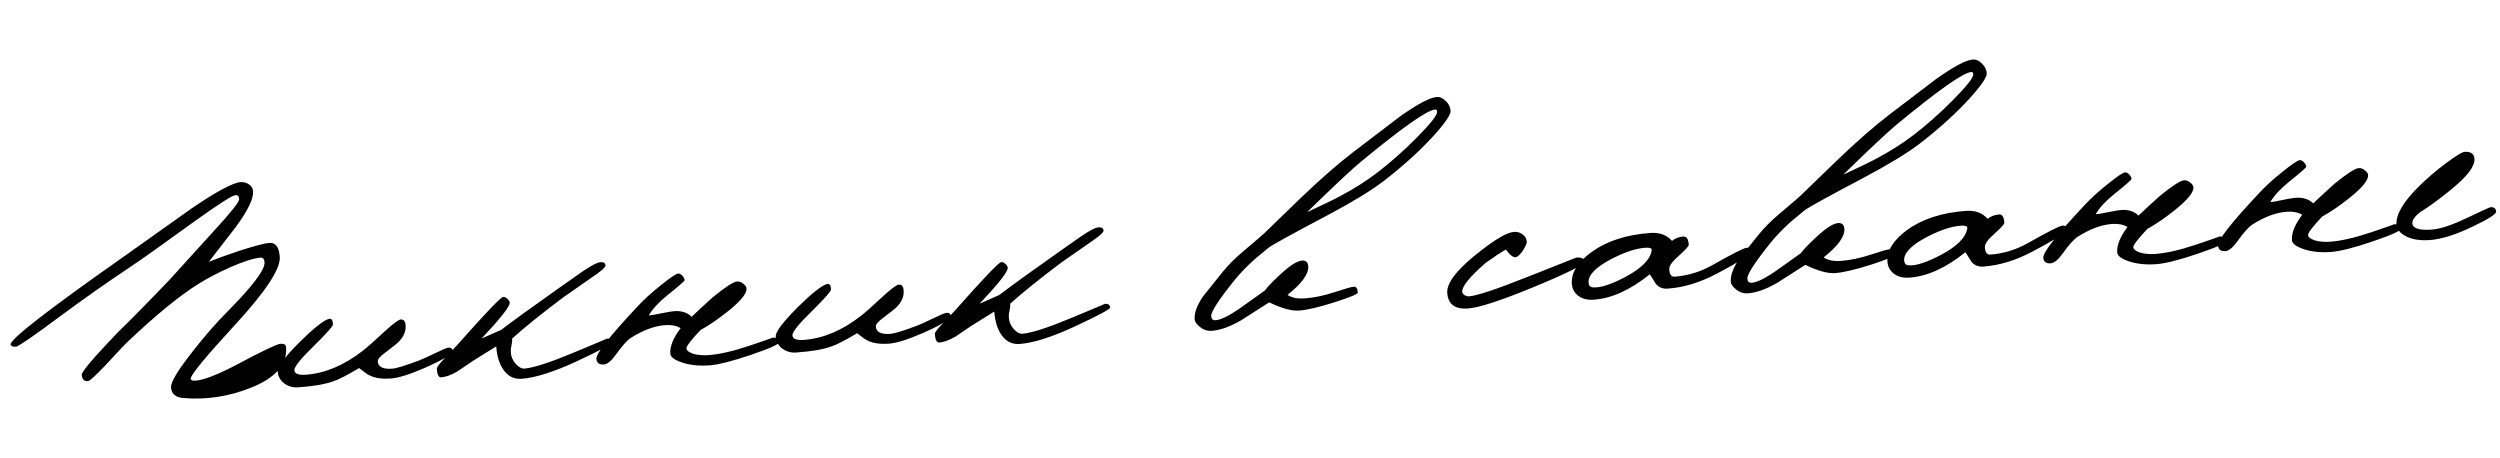<?xml version="1.0" encoding="UTF-8"?> <svg xmlns="http://www.w3.org/2000/svg" width="415" height="76" viewBox="0 0 415 76" fill="none"><path d="M47.492 57.638C47.694 60.527 45.699 62.786 41.508 64.416C37.89 65.844 34.194 66.395 30.421 66.072C29.142 65.966 28.465 65.377 28.39 64.306C28.328 63.43 29.557 61.404 32.074 58.227C34.081 55.673 35.892 53.59 37.508 51.977C41.865 47.595 44.001 44.788 43.914 43.554C43.876 43.003 43.662 42.74 43.272 42.768C42.136 42.847 40.382 43.41 38.009 44.457C36.144 45.305 34.524 46.152 33.148 46.998C30.02 48.913 26.07 52.124 21.298 56.633C20.868 57.021 19.578 58.383 17.425 60.719C15.814 62.397 14.879 63.245 14.619 63.264C13.97 63.309 13.619 62.958 13.567 62.212C13.533 61.725 15.522 59.385 19.534 55.19C21.581 53.221 24.443 50.314 28.121 46.469C30.605 43.751 33.088 41.017 35.571 38.267C38.359 35.235 39.737 33.492 39.706 33.037C39.674 32.583 39.463 32.369 39.074 32.397C38.554 32.433 36.322 33.861 32.377 36.681C26.697 40.796 23.077 43.365 21.518 44.387C17.747 46.901 13.986 49.545 10.233 52.318C5.583 55.775 3.063 57.516 2.674 57.544C2.089 57.584 1.787 57.459 1.767 57.167C1.705 56.29 8.016 51.397 20.7 42.487C24.429 39.846 28.173 37.187 31.932 34.51C36.011 31.746 38.684 30.32 39.95 30.232C40.469 30.195 40.935 30.326 41.347 30.623C41.757 30.888 41.979 31.264 42.013 31.751C42.099 32.984 41.144 34.959 39.149 37.675C37.654 39.606 36.158 41.537 34.662 43.468C35.803 42.996 37.473 42.391 39.672 41.65C42.288 40.815 43.969 40.371 44.715 40.319C45.754 40.246 46.33 41.021 46.444 42.644C46.582 44.624 44.136 48.35 39.104 53.822C34.103 59.259 31.623 62.27 31.664 62.854C31.682 63.114 31.934 63.227 32.421 63.193C33.849 63.093 36.23 62.16 39.564 60.394C43.651 58.217 45.987 57.108 46.571 57.067C47.156 57.026 47.462 57.216 47.492 57.638ZM75.104 58.154C75.145 58.738 73.615 59.709 70.514 61.067C68.013 62.155 66.13 62.744 64.865 62.832C63.437 62.932 62.283 62.768 61.406 62.34C61.104 62.231 60.505 61.816 59.606 61.096C57.634 62.278 56.202 63.014 55.309 63.305C53.941 63.792 51.991 64.124 49.459 64.301C48.615 64.36 47.849 64.136 47.162 63.63C46.507 63.121 46.151 62.461 46.094 61.65C46.042 60.903 47.234 59.303 49.672 56.85C52.051 54.498 53.689 53.193 54.584 52.935C54.999 52.808 55.231 53.102 55.281 53.816C55.302 54.108 54.229 55.324 52.063 57.465C49.895 59.574 48.83 60.904 48.869 61.456C48.91 62.04 49.531 62.29 50.731 62.206C53.944 61.981 57.113 60.651 60.236 58.215C60.856 57.747 62.115 56.632 64.014 54.868C65.332 53.667 66.17 53.054 66.527 53.029C67.014 52.995 67.281 53.319 67.329 54.001C67.397 54.974 67.02 55.881 66.198 56.721C65.894 57.036 65.138 57.644 63.929 58.544C63.091 59.157 62.684 59.642 62.709 59.999C62.773 60.907 63.568 61.308 65.093 61.202C65.807 61.152 67.324 60.687 69.643 59.807C70.151 59.609 71.083 59.185 72.44 58.535C73.512 58.004 74.178 57.729 74.437 57.711C74.859 57.681 75.082 57.829 75.104 58.154ZM101.603 56.839C101.622 57.098 99.657 58.149 95.709 59.99C91.886 61.758 88.839 62.721 86.567 62.88C85.236 62.973 84.184 62.394 83.412 61.144C82.823 60.174 82.477 58.959 82.374 57.498C81.593 57.977 80.296 58.785 78.484 59.923C77.611 60.506 76.755 61.087 75.915 61.668C74.88 62.262 73.99 62.585 73.243 62.638C72.821 62.667 72.576 62.195 72.508 61.221C72.492 60.994 72.879 60.462 73.668 59.624C74.367 58.89 75.081 58.139 75.81 57.37C80.556 52.016 83.124 49.325 83.513 49.298C83.773 49.28 84.008 49.377 84.219 49.591C84.462 49.802 84.591 50.021 84.607 50.249C84.65 50.865 83.093 52.849 79.936 56.201C80.789 55.815 81.88 55.331 83.21 54.749C85.129 53.278 88.373 50.931 92.942 47.709C94.248 46.802 95.538 45.897 96.812 44.992C98.214 44.046 99.158 43.556 99.645 43.522C100.197 43.484 100.486 43.659 100.513 44.048C100.536 44.373 99.721 45.082 98.069 46.176C95.238 48.135 93.73 49.187 93.544 49.33C89.95 52.028 87.109 54.313 85.022 56.188C85.047 56.545 85.009 56.923 84.906 57.321C84.803 57.72 84.766 58.114 84.793 58.503C84.843 59.217 85.115 59.85 85.611 60.403C86.106 60.955 86.581 61.216 87.035 61.184C88.496 61.082 91.207 60.207 95.168 58.56C98.94 56.992 100.793 56.21 100.728 56.215C101.28 56.176 101.572 56.384 101.603 56.839ZM129.384 56.755C129.409 57.112 127.845 57.825 124.691 58.893C121.569 59.959 119.246 60.546 117.72 60.653C116.032 60.771 114.538 60.614 113.236 60.184C111.966 59.751 111.312 59.258 111.273 58.706C111.189 57.505 111.759 56.096 112.983 54.477C112.302 54.068 111.459 53.899 110.453 53.969C108.668 54.094 106.76 54.798 104.73 56.082C104.106 56.484 103.304 57.372 102.323 58.745C101.522 59.877 100.829 60.464 100.245 60.505C99.466 60.559 99.053 60.246 99.005 59.564C98.944 58.688 101.205 55.806 105.788 50.92C106.879 49.735 108.197 48.534 109.743 47.317C111.286 46.067 112.236 45.43 112.593 45.405C112.788 45.392 113.008 45.507 113.254 45.751C113.499 45.994 113.631 46.246 113.649 46.506C113.658 46.635 112.705 47.468 110.791 49.005C109.37 50.148 108.339 51.264 107.698 52.352C107.96 52.366 108.653 52.253 109.778 52.011C110.902 51.769 111.758 51.644 112.344 51.636C113.39 51.66 114.211 51.978 114.808 52.589C115.572 51.85 116.736 50.774 118.3 49.36C120.398 47.648 121.756 46.77 122.372 46.727C122.729 46.702 123.064 46.826 123.377 47.097C123.719 47.334 123.901 47.599 123.921 47.891C123.98 48.735 122.928 50.015 120.765 51.732C119.097 53.055 117.602 54.073 116.282 54.785C114.704 56.461 113.927 57.477 113.952 57.834C113.977 58.191 114.356 58.491 115.091 58.733C115.823 58.943 116.66 59.015 117.601 58.949C119.419 58.822 121.682 58.305 124.39 57.398C127.099 56.491 128.356 56.044 128.162 56.058C128.94 56.003 129.348 56.236 129.384 56.755ZM157.78 52.372C157.821 52.956 156.291 53.928 153.19 55.286C150.689 56.374 148.806 56.962 147.54 57.051C146.112 57.151 144.959 56.987 144.081 56.559C143.78 56.45 143.181 56.035 142.282 55.315C140.31 56.496 138.878 57.233 137.985 57.523C136.616 58.01 134.667 58.343 132.135 58.52C131.291 58.578 130.525 58.355 129.838 57.849C129.182 57.34 128.826 56.68 128.77 55.868C128.718 55.122 129.91 53.522 132.348 51.069C134.727 48.717 136.365 47.412 137.26 47.154C137.675 47.027 137.907 47.321 137.957 48.035C137.978 48.327 136.905 49.543 134.739 51.684C132.571 53.793 131.506 55.123 131.545 55.674C131.586 56.259 132.206 56.509 133.407 56.425C136.62 56.2 139.789 54.87 142.912 52.433C143.532 51.966 144.791 50.851 146.69 49.087C148.008 47.886 148.846 47.273 149.203 47.248C149.69 47.214 149.957 47.538 150.005 48.219C150.073 49.193 149.696 50.1 148.874 50.94C148.57 51.255 147.813 51.862 146.604 52.762C145.767 53.375 145.36 53.86 145.385 54.217C145.449 55.126 146.243 55.527 147.769 55.42C148.483 55.371 149.999 54.906 152.319 54.026C152.827 53.828 153.759 53.404 155.116 52.754C156.188 52.223 156.854 51.948 157.113 51.93C157.535 51.9 157.757 52.048 157.78 52.372ZM184.279 51.057C184.297 51.317 182.332 52.368 178.384 54.209C174.562 55.977 171.514 56.94 169.243 57.099C167.912 57.192 166.86 56.613 166.088 55.362C165.498 54.393 165.152 53.178 165.05 51.717C164.268 52.196 162.972 53.004 161.159 54.142C160.287 54.724 159.431 55.306 158.591 55.887C157.556 56.481 156.665 56.804 155.919 56.856C155.497 56.886 155.252 56.414 155.184 55.44C155.168 55.213 155.555 54.68 156.344 53.842C157.043 53.109 157.757 52.358 158.486 51.589C163.232 46.235 165.8 43.544 166.189 43.517C166.449 43.498 166.684 43.596 166.895 43.81C167.138 44.021 167.267 44.24 167.283 44.467C167.326 45.084 165.769 47.068 162.611 50.42C163.465 50.034 164.556 49.55 165.885 48.968C167.805 47.497 171.049 45.15 175.618 41.928C176.924 41.021 178.214 40.115 179.488 39.211C180.89 38.265 181.834 37.775 182.321 37.741C182.872 37.702 183.162 37.878 183.189 38.267C183.212 38.592 182.397 39.301 180.745 40.395C177.914 42.354 176.406 43.405 176.22 43.549C172.626 46.246 169.785 48.532 167.698 50.407C167.723 50.764 167.684 51.142 167.582 51.54C167.479 51.939 167.442 52.333 167.469 52.722C167.519 53.436 167.791 54.069 168.287 54.622C168.782 55.174 169.257 55.434 169.711 55.403C171.171 55.301 173.883 54.426 177.844 52.779C181.616 51.211 183.469 50.429 183.404 50.434C183.956 50.395 184.247 50.603 184.279 51.057ZM240.8 18.388C240.846 19.037 239.869 20.459 237.87 22.654C235.597 25.128 232.882 27.585 229.726 30.023C227.684 31.601 224.54 33.517 220.295 35.77C214.319 38.928 211.069 40.721 210.544 41.149C210.052 41.575 209.282 42.215 208.233 43.072C206.944 44.238 205.85 45.374 204.949 46.481C202.308 49.764 201.013 51.763 201.063 52.477C201.097 52.963 201.341 53.191 201.795 53.159C202.607 53.102 203.854 52.51 205.536 51.381C206.996 50.333 208.471 49.284 209.963 48.234C210.379 47.651 211.138 46.847 212.241 45.824C213.984 44.17 215.278 43.313 216.122 43.254C216.771 43.208 217.119 43.526 217.167 44.208C217.255 45.474 216.11 47.054 213.731 48.949C214.417 49.423 215.36 49.618 216.561 49.534C218.119 49.425 219.774 49.081 221.528 48.502C223.281 47.922 224.352 47.619 224.742 47.592C225.131 47.565 225.35 47.892 225.397 48.574C225.413 48.801 224.146 49.33 221.595 50.16C218.946 50.998 216.957 51.463 215.626 51.556C214.393 51.642 212.746 51.187 210.687 50.189C209.126 51.179 207.58 52.168 206.051 53.155C204.202 54.23 202.564 54.818 201.136 54.917C200.389 54.97 199.703 54.724 199.078 54.181C198.592 53.758 198.337 53.368 198.312 53.011C198.237 51.94 198.702 50.668 199.708 49.196C199.917 48.92 200.997 47.573 202.948 45.153C203.879 44.012 204.976 42.908 206.239 41.841C208.548 39.886 209.748 38.856 209.838 38.752C211.853 36.785 213.87 34.834 215.887 32.899C219.188 29.733 222.108 27.18 224.646 25.242C229.104 21.831 231.721 19.838 232.496 19.262C235.387 17.234 237.385 16.181 238.488 16.104C239.04 16.065 239.545 16.291 240.003 16.781C240.491 17.236 240.757 17.772 240.8 18.388ZM238.561 18.545C238.543 18.285 238.436 18.162 238.242 18.176C236.911 18.269 232.792 21.166 225.885 26.867C224.374 28.114 221.405 30.898 216.979 35.22C219.632 33.99 221.478 33.095 222.515 32.533C224.716 31.368 226.715 30.103 228.511 28.738C230.741 27.049 232.983 25.066 235.238 22.789C237.492 20.511 238.6 19.097 238.561 18.545ZM263.018 43.399C263.054 43.918 260.092 45.397 254.131 47.836C248.963 49.959 245.471 51.084 243.653 51.211C241.511 51.36 240.374 50.494 240.243 48.612C240.122 46.892 242.028 44.524 245.959 41.51C248.465 39.573 250.254 38.568 251.325 38.493C251.877 38.454 252.36 38.6 252.774 38.929C253.186 39.227 253.411 39.635 253.447 40.154C253.461 40.349 253.293 40.752 252.945 41.364C252.505 42.079 252.096 42.516 251.715 42.673C251.302 42.832 250.719 42.416 249.965 41.425C249.18 41.871 248.074 42.601 246.644 43.614C243.97 45.954 242.664 47.562 242.725 48.438C242.739 48.633 242.866 48.819 243.107 48.998C243.378 49.142 243.627 49.207 243.854 49.191C245.153 49.1 248.388 48.026 253.56 45.968C258.922 43.832 261.62 42.763 261.652 42.761C262.529 42.699 262.984 42.912 263.018 43.399ZM290.724 41.608C290.76 42.127 288.844 43.403 284.974 45.435C282.207 46.9 279.492 47.726 276.831 47.912C276.019 47.969 275.365 47.705 274.867 47.12C274.537 46.589 274.206 46.057 273.875 45.526C270.633 48.133 267.535 49.541 264.582 49.747C263.511 49.822 262.648 49.605 261.993 49.096C261.337 48.588 260.981 47.928 260.925 47.117C260.798 45.299 261.881 43.544 264.177 41.85C266.722 40.009 269.991 38.949 273.983 38.669C275.508 38.563 276.697 39.002 277.548 39.986C278.105 39.555 278.741 39.315 279.455 39.265C279.974 39.229 280.267 39.681 280.333 40.623C280.348 40.85 279.804 41.459 278.699 42.449C277.592 43.407 277.058 44.162 277.096 44.714C277.155 45.557 277.444 45.961 277.964 45.925C280.171 45.771 282.262 45.135 284.239 44.019C287.596 42.12 289.502 41.156 289.956 41.124C290.443 41.09 290.699 41.251 290.724 41.608ZM274.184 41.542C274.226 41.213 273.858 41.075 273.079 41.13C271.521 41.239 269.625 41.877 267.391 43.044C264.844 44.396 263.613 45.689 263.7 46.922C263.734 47.409 263.98 47.669 264.439 47.702C265.621 47.815 267.423 47.233 269.845 45.955C272.517 44.528 273.964 43.057 274.184 41.542ZM329.799 12.165C329.845 12.814 328.868 14.236 326.869 16.43C324.596 18.905 321.881 21.361 318.725 23.8C316.683 25.378 313.539 27.293 309.294 29.547C303.318 32.705 300.068 34.497 299.543 34.925C299.051 35.351 298.281 35.992 297.232 36.848C295.943 38.014 294.849 39.151 293.948 40.258C291.307 43.541 290.012 45.539 290.062 46.253C290.096 46.74 290.34 46.968 290.794 46.936C291.606 46.879 292.853 46.286 294.535 45.158C295.994 44.11 297.47 43.061 298.962 42.011C299.378 41.427 300.137 40.624 301.24 39.601C302.983 37.946 304.277 37.089 305.121 37.03C305.77 36.985 306.118 37.303 306.166 37.984C306.254 39.25 305.109 40.831 302.73 42.725C303.416 43.199 304.359 43.394 305.56 43.31C307.118 43.202 308.773 42.857 310.526 42.278C312.28 41.699 313.351 41.396 313.741 41.368C314.13 41.341 314.349 41.669 314.396 42.35C314.412 42.577 313.145 43.106 310.594 43.937C307.945 44.774 305.956 45.24 304.625 45.333C303.392 45.419 301.745 44.963 299.686 43.966C298.125 44.956 296.579 45.944 295.05 46.932C293.201 48.007 291.563 48.594 290.135 48.694C289.388 48.746 288.702 48.501 288.077 47.957C287.591 47.535 287.336 47.145 287.311 46.788C287.236 45.717 287.701 44.445 288.707 42.972C288.916 42.697 289.996 41.349 291.947 38.93C292.878 37.788 293.975 36.684 295.238 35.618C297.547 33.663 298.747 32.633 298.837 32.529C300.852 30.561 302.869 28.61 304.886 26.675C308.187 23.509 311.107 20.957 313.645 19.018C318.103 15.608 320.72 13.615 321.495 13.039C324.386 11.011 326.384 9.958 327.487 9.88C328.039 9.842 328.544 10.068 329.002 10.557C329.49 11.012 329.756 11.548 329.799 12.165ZM327.56 12.321C327.542 12.062 327.435 11.939 327.241 11.952C325.91 12.045 321.791 14.943 314.884 20.644C313.373 21.891 310.404 24.675 305.978 28.996C308.631 27.767 310.476 26.872 311.513 26.31C313.715 25.145 315.714 23.88 317.51 22.515C319.74 20.826 321.982 18.843 324.236 16.565C326.491 14.288 327.598 12.873 327.56 12.321ZM343.115 37.945C343.152 38.464 341.235 39.739 337.366 41.771C334.598 43.237 331.884 44.062 329.222 44.249C328.411 44.305 327.756 44.041 327.259 43.456C326.928 42.925 326.598 42.394 326.267 41.862C323.025 44.47 319.927 45.877 316.973 46.084C315.902 46.158 315.039 45.942 314.384 45.433C313.729 44.924 313.373 44.264 313.316 43.453C313.189 41.635 314.273 39.88 316.568 38.187C319.114 36.345 322.382 35.285 326.374 35.006C327.9 34.899 329.088 35.338 329.94 36.322C330.497 35.892 331.132 35.652 331.846 35.602C332.366 35.565 332.658 36.018 332.724 36.959C332.74 37.186 332.195 37.795 331.091 38.785C329.983 39.743 329.449 40.498 329.488 41.05C329.547 41.894 329.836 42.298 330.355 42.261C332.562 42.107 334.654 41.472 336.631 40.355C339.988 38.457 341.893 37.492 342.348 37.46C342.834 37.426 343.09 37.588 343.115 37.945ZM326.575 37.878C326.618 37.549 326.249 37.412 325.47 37.466C323.912 37.575 322.016 38.213 319.782 39.381C317.235 40.733 316.005 42.026 316.091 43.259C316.125 43.746 316.372 44.006 316.83 44.039C318.012 44.152 319.814 43.569 322.236 42.291C324.909 40.865 326.355 39.394 326.575 37.878ZM369.567 39.96C369.592 40.317 368.028 41.029 364.874 42.098C361.752 43.164 359.429 43.751 357.903 43.857C356.216 43.975 354.721 43.819 353.419 43.388C352.149 42.955 351.495 42.463 351.456 41.911C351.372 40.71 351.942 39.301 353.166 37.682C352.485 37.273 351.642 37.104 350.636 37.174C348.851 37.299 346.943 38.003 344.913 39.287C344.289 39.689 343.487 40.577 342.506 41.95C341.705 43.082 341.012 43.669 340.428 43.71C339.649 43.764 339.236 43.45 339.188 42.769C339.127 41.893 341.388 39.011 345.971 34.125C347.062 32.94 348.38 31.739 349.926 30.522C351.469 29.272 352.42 28.635 352.777 28.61C352.971 28.596 353.191 28.712 353.437 28.955C353.682 29.199 353.814 29.451 353.832 29.71C353.841 29.84 352.888 30.673 350.974 32.209C349.553 33.352 348.522 34.468 347.881 35.557C348.143 35.571 348.836 35.457 349.961 35.216C351.085 34.974 351.941 34.849 352.527 34.84C353.573 34.865 354.394 35.183 354.991 35.793C355.755 35.055 356.919 33.979 358.483 32.565C360.581 30.853 361.939 29.975 362.555 29.932C362.912 29.907 363.247 30.03 363.56 30.302C363.902 30.539 364.084 30.803 364.104 31.096C364.163 31.939 363.111 33.22 360.948 34.937C359.28 36.26 357.786 37.278 356.466 37.99C354.887 39.665 354.11 40.682 354.135 41.039C354.16 41.396 354.54 41.696 355.274 41.938C356.006 42.147 356.843 42.219 357.784 42.154C359.602 42.026 361.865 41.509 364.574 40.602C367.282 39.696 368.539 39.249 368.345 39.263C369.124 39.208 369.531 39.44 369.567 39.96ZM398.568 37.932C398.593 38.289 397.029 39.002 393.874 40.07C390.753 41.136 388.429 41.723 386.904 41.83C385.216 41.947 383.721 41.791 382.419 41.36C381.15 40.927 380.496 40.435 380.457 39.883C380.373 38.682 380.943 37.273 382.167 35.654C381.486 35.245 380.643 35.076 379.637 35.146C377.851 35.271 375.944 35.975 373.914 37.259C373.29 37.661 372.487 38.549 371.507 39.922C370.706 41.054 370.013 41.641 369.429 41.682C368.65 41.736 368.236 41.423 368.189 40.741C368.128 39.865 370.388 36.983 374.971 32.097C376.063 30.912 377.381 29.711 378.927 28.494C380.47 27.244 381.42 26.607 381.777 26.582C381.972 26.569 382.192 26.684 382.437 26.927C382.683 27.171 382.814 27.423 382.833 27.682C382.842 27.812 381.889 28.645 379.974 30.182C378.554 31.325 377.523 32.44 376.882 33.529C377.144 33.543 377.837 33.429 378.961 33.188C380.086 32.946 380.942 32.821 381.528 32.812C382.573 32.837 383.395 33.155 383.992 33.765C384.756 33.027 385.92 31.951 387.484 30.537C389.582 28.825 390.939 27.947 391.556 27.904C391.913 27.879 392.248 28.003 392.56 28.274C392.903 28.511 393.085 28.776 393.105 29.068C393.164 29.912 392.112 31.192 389.949 32.909C388.281 34.232 386.786 35.25 385.466 35.962C383.888 37.638 383.111 38.654 383.136 39.011C383.161 39.368 383.54 39.668 384.275 39.91C385.007 40.119 385.844 40.191 386.785 40.126C388.602 39.998 390.865 39.481 393.574 38.575C396.283 37.668 397.54 37.221 397.345 37.235C398.124 37.18 398.532 37.413 398.568 37.932ZM414.354 35.116C414.383 35.538 413.104 36.361 410.515 37.586C407.676 38.958 405.283 39.713 403.335 39.849C401.745 39.96 400.442 39.758 399.428 39.242C398.413 38.725 397.878 38.062 397.821 37.25C397.708 35.627 398.916 33.553 401.446 31.028C402.818 29.66 404.372 28.329 406.108 27.033C407.721 25.844 408.722 25.236 409.112 25.209C410.15 25.136 410.699 25.522 410.758 26.366C410.844 27.599 409.545 29.304 406.86 31.482C404.761 33.194 403.055 34.438 401.739 35.215C400.843 35.93 400.414 36.547 400.45 37.066C400.509 37.91 401.577 38.26 403.654 38.114C405.082 38.014 407.027 37.373 409.488 36.19C411.982 35.004 413.293 34.407 413.423 34.398C414.007 34.357 414.318 34.596 414.354 35.116Z" fill="black"></path></svg> 